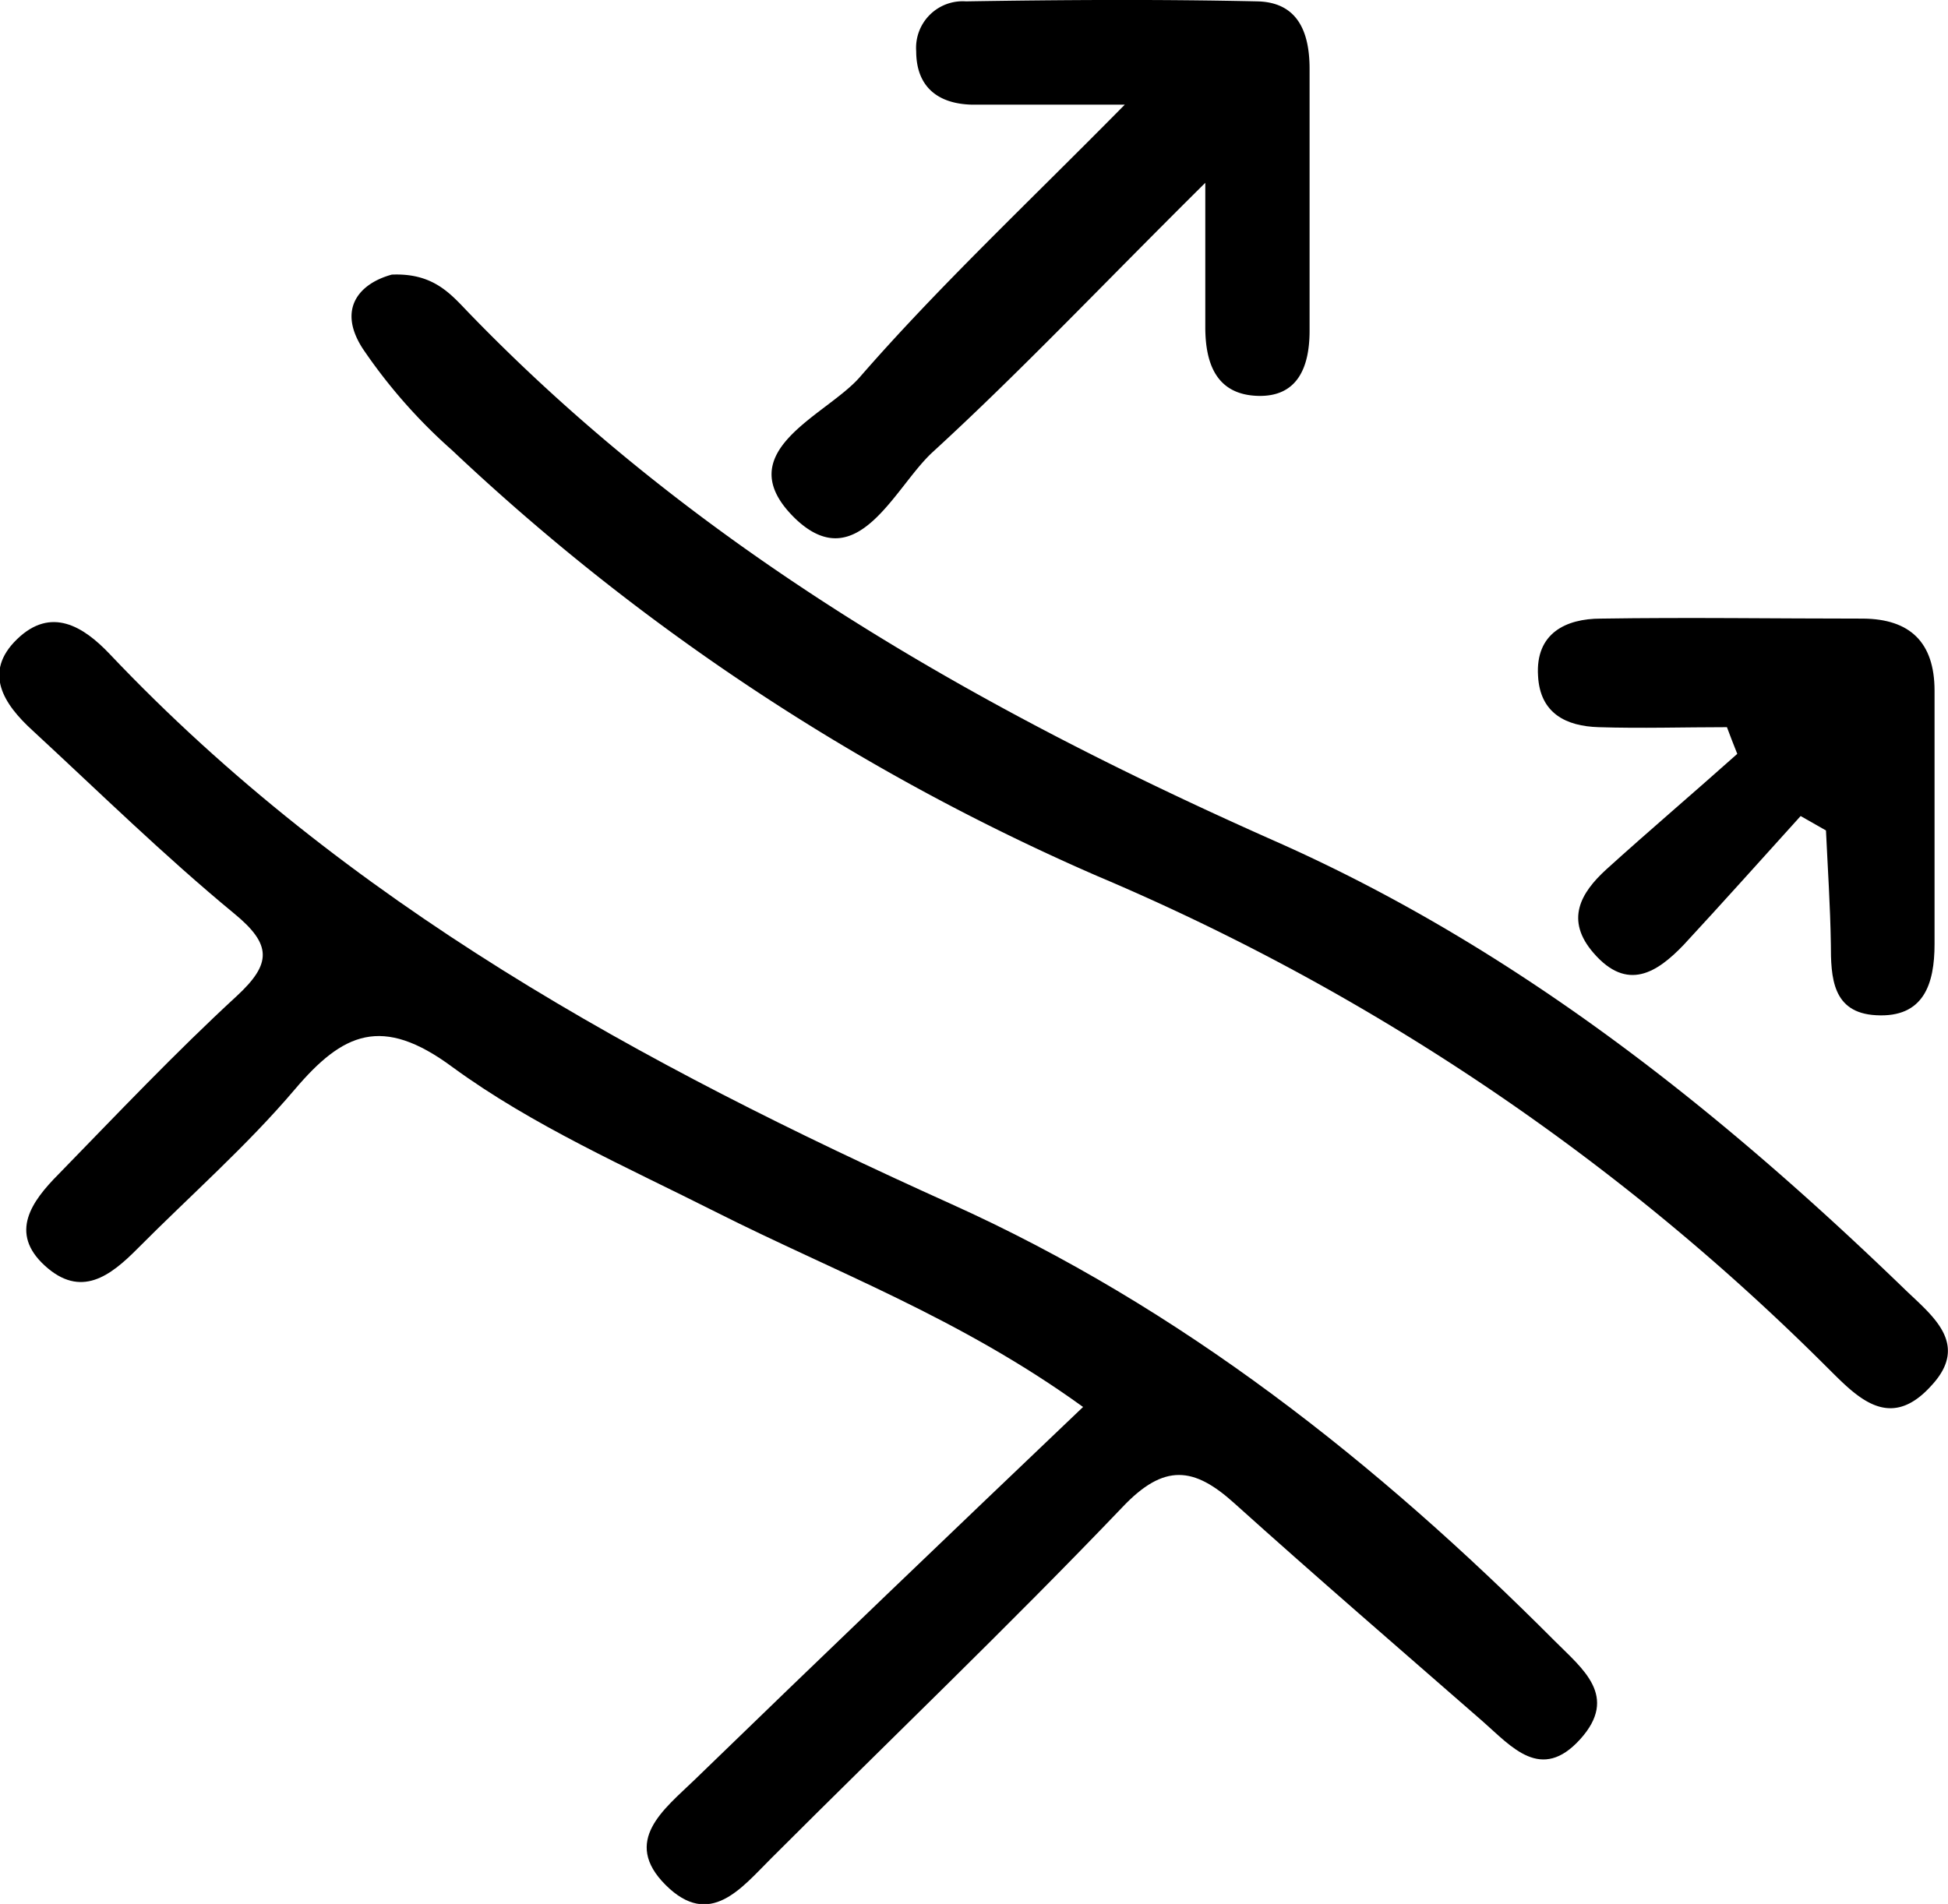 <svg xmlns="http://www.w3.org/2000/svg" viewBox="0 0 99.93 97.69"><g id="Layer_2" data-name="Layer 2"><g id="Layer_1-2" data-name="Layer 1"><path d="M79.76,84.2c-9.11-9.14-19.16-17.11-31-22.44-15.89-7.17-31-15.39-43.14-28.21-1.34-1.41-3-2.45-4.75-.75s-.68,3.33.8,4.68c3.42,3.16,6.75,6.43,10.34,9.39,1.95,1.6,1.92,2.58.14,4.23C9,54,6,57.17,3,60.25c-1.37,1.38-2.55,3-.7,4.69s3.36.53,4.75-.87c2.7-2.72,5.6-5.26,8.07-8.17s4.47-3.83,8.09-1.15c4.1,3,8.92,5.12,13.52,7.44,6.06,3.06,12.48,5.41,18.83,10C48.74,78.69,42.15,85,35.6,91.35c-1.52,1.47-3.72,3.11-1.45,5.37s3.89.14,5.42-1.38c6-6,12.15-11.88,18-18,2.16-2.29,3.69-2.07,5.75-.21,4.2,3.78,8.48,7.47,12.74,11.19,1.49,1.31,3,3.13,5,.92S81.17,85.62,79.76,84.2Z"></path><path d="M97.7,66.14c-9.61-9.29-20-17.55-32.33-23C50.05,36.34,35.71,28.14,24,16c-.91-.95-1.8-2-3.9-1.91-1.63.44-2.83,1.73-1.49,3.8a27.61,27.61,0,0,0,4.58,5.21A115,115,0,0,0,56.27,44.94,118,118,0,0,1,93.66,70.09c1.52,1.5,3.22,3.45,5.42,1C101.08,68.94,99.08,67.48,97.7,66.14Z"></path><path d="M47.83,23.21c4.54-4.16,8.77-8.65,14-13.83v7.4c0,1.83.54,3.44,2.64,3.53s2.71-1.48,2.71-3.34c0-4.48,0-9,0-13.44,0-1.92-.63-3.42-2.69-3.46-5-.11-10-.08-14.94,0A2.39,2.39,0,0,0,47,2.63c0,1.82,1.11,2.7,2.86,2.74,2.15,0,4.31,0,7.84,0-5.17,5.24-9.61,9.4-13.61,14-1.77,2-6.85,3.84-3.25,7.28C44,29.61,45.89,25,47.83,23.21Z"></path><path d="M82,37.31c2.19.07,4.39,0,6.59,0,.17.46.35.92.53,1.37-2.24,2-4.5,3.92-6.71,5.92-1.34,1.22-2.13,2.61-.66,4.3,1.73,2,3.26,1,4.62-.42,2-2.16,4-4.4,6-6.61l1.3.74c.09,1.94.22,3.87.25,5.81,0,1.73.07,3.55,2.32,3.67,2.45.14,3-1.61,3-3.65,0-4.32,0-8.63,0-13,0-2.5-1.28-3.68-3.66-3.7-4.48,0-9-.07-13.46,0-1.79,0-3.36.75-3.22,2.94C79,36.61,80.35,37.26,82,37.31Z"></path></g></g></svg>